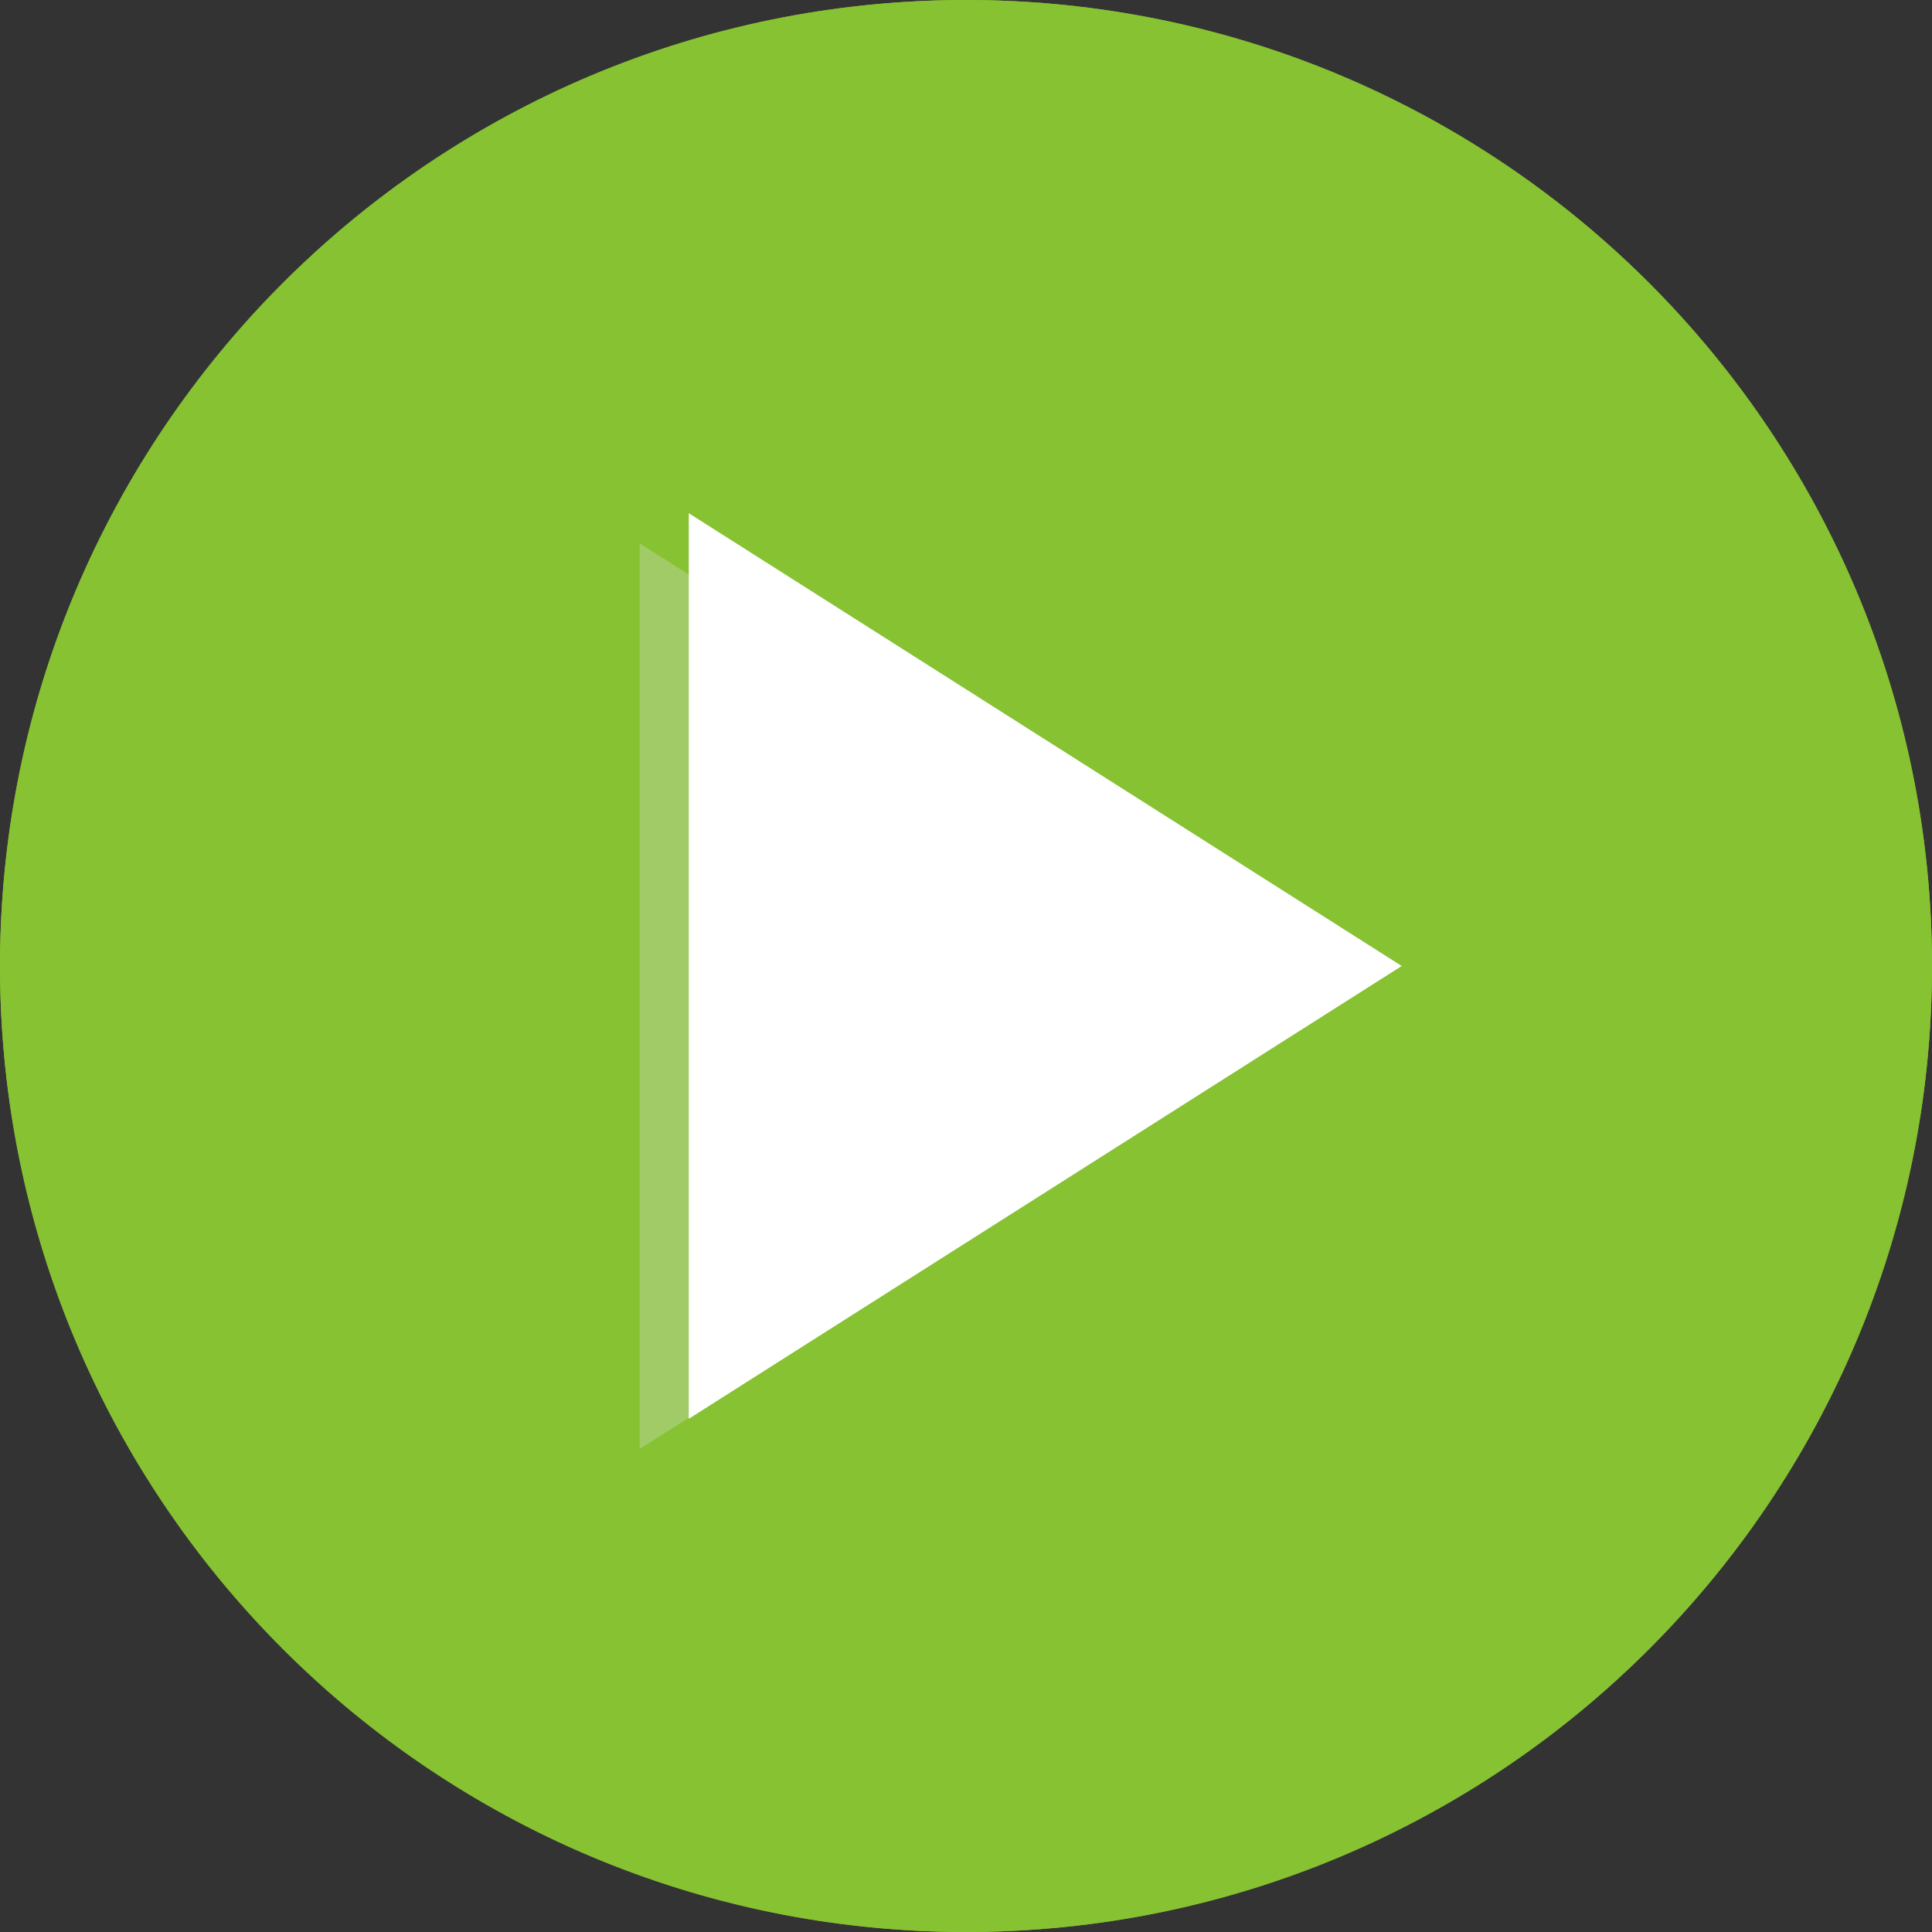 <?xml version="1.0" encoding="UTF-8"?> <svg xmlns="http://www.w3.org/2000/svg" width="512" height="512" viewBox="0 0 512 512" fill="none"><rect x="0" y="0" width="512" height="512" fill="#333333" stroke="none"/> <g clip-path="url(#clip0_609_253)"> <circle cx="256" cy="256" r="248.5" fill="#86C232" stroke="#86C232" stroke-width="15"></circle> <path opacity="0.3" d="M358.47 264L169.529 384V144L358.47 264Z" fill="#E0E0E0"></path> <path d="M371.47 256L182.529 376V136L371.47 256Z" fill="white"></path> <path d="M256 508C395.176 508 508 395.176 508 256C508 116.824 395.176 4 256 4C116.824 4 4 116.824 4 256C4 395.176 116.824 508 256 508Z" stroke="#86C232" stroke-width="8"></path> </g> <defs> <clipPath id="clip0_609_253"> <rect width="512" height="512" fill="white"></rect> </clipPath> </defs> </svg> 